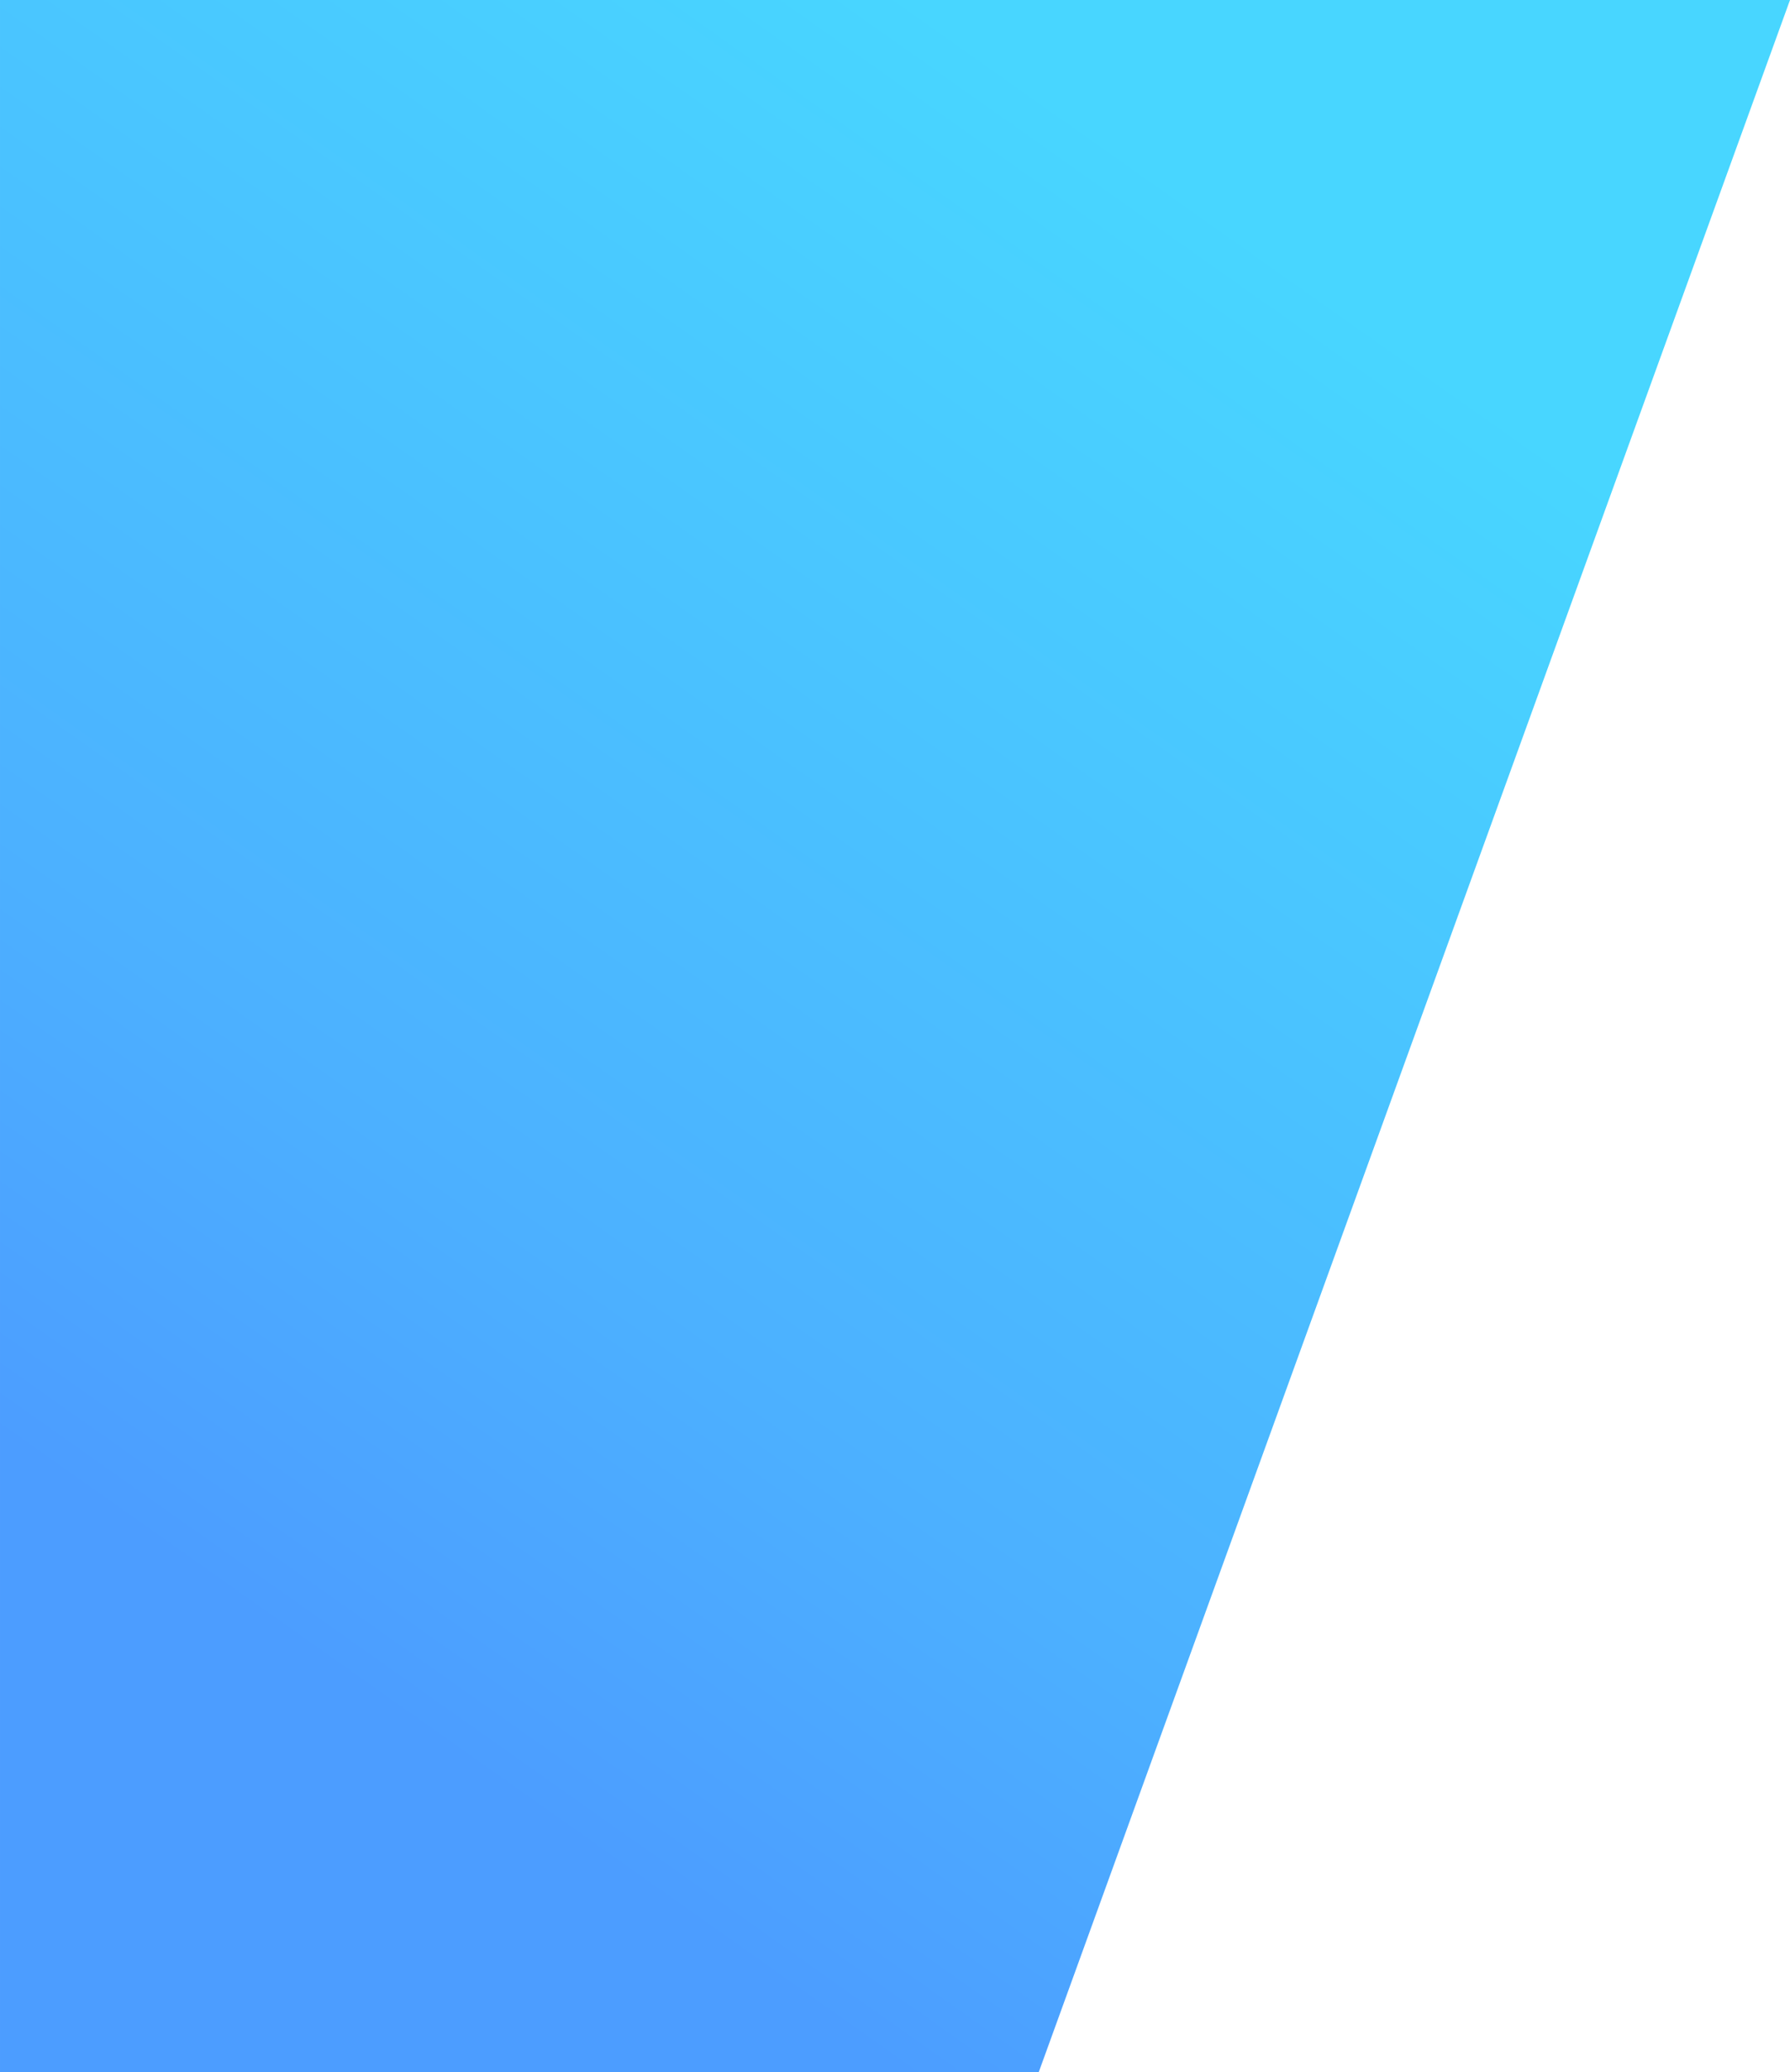 <svg xmlns="http://www.w3.org/2000/svg" xmlns:xlink="http://www.w3.org/1999/xlink" width="884" height="1023" viewBox="0 0 884 1023">
  <defs>
    <linearGradient id="linear-gradient" x1="0.597" y1="0.044" x2="0.137" y2="0.78" gradientUnits="objectBoundingBox">
      <stop offset="0" stop-color="#48d6ff"/>
      <stop offset="0.725" stop-color="#4cb0ff"/>
      <stop offset="1" stop-color="#4c9dff"/>
    </linearGradient>
  </defs>
  <path id="contact-us-bg" d="M960.821-39.654l-371,1023h-513v-1023Z" transform="translate(-76.82 39.654)" fill="url(#linear-gradient)"/>
</svg>
